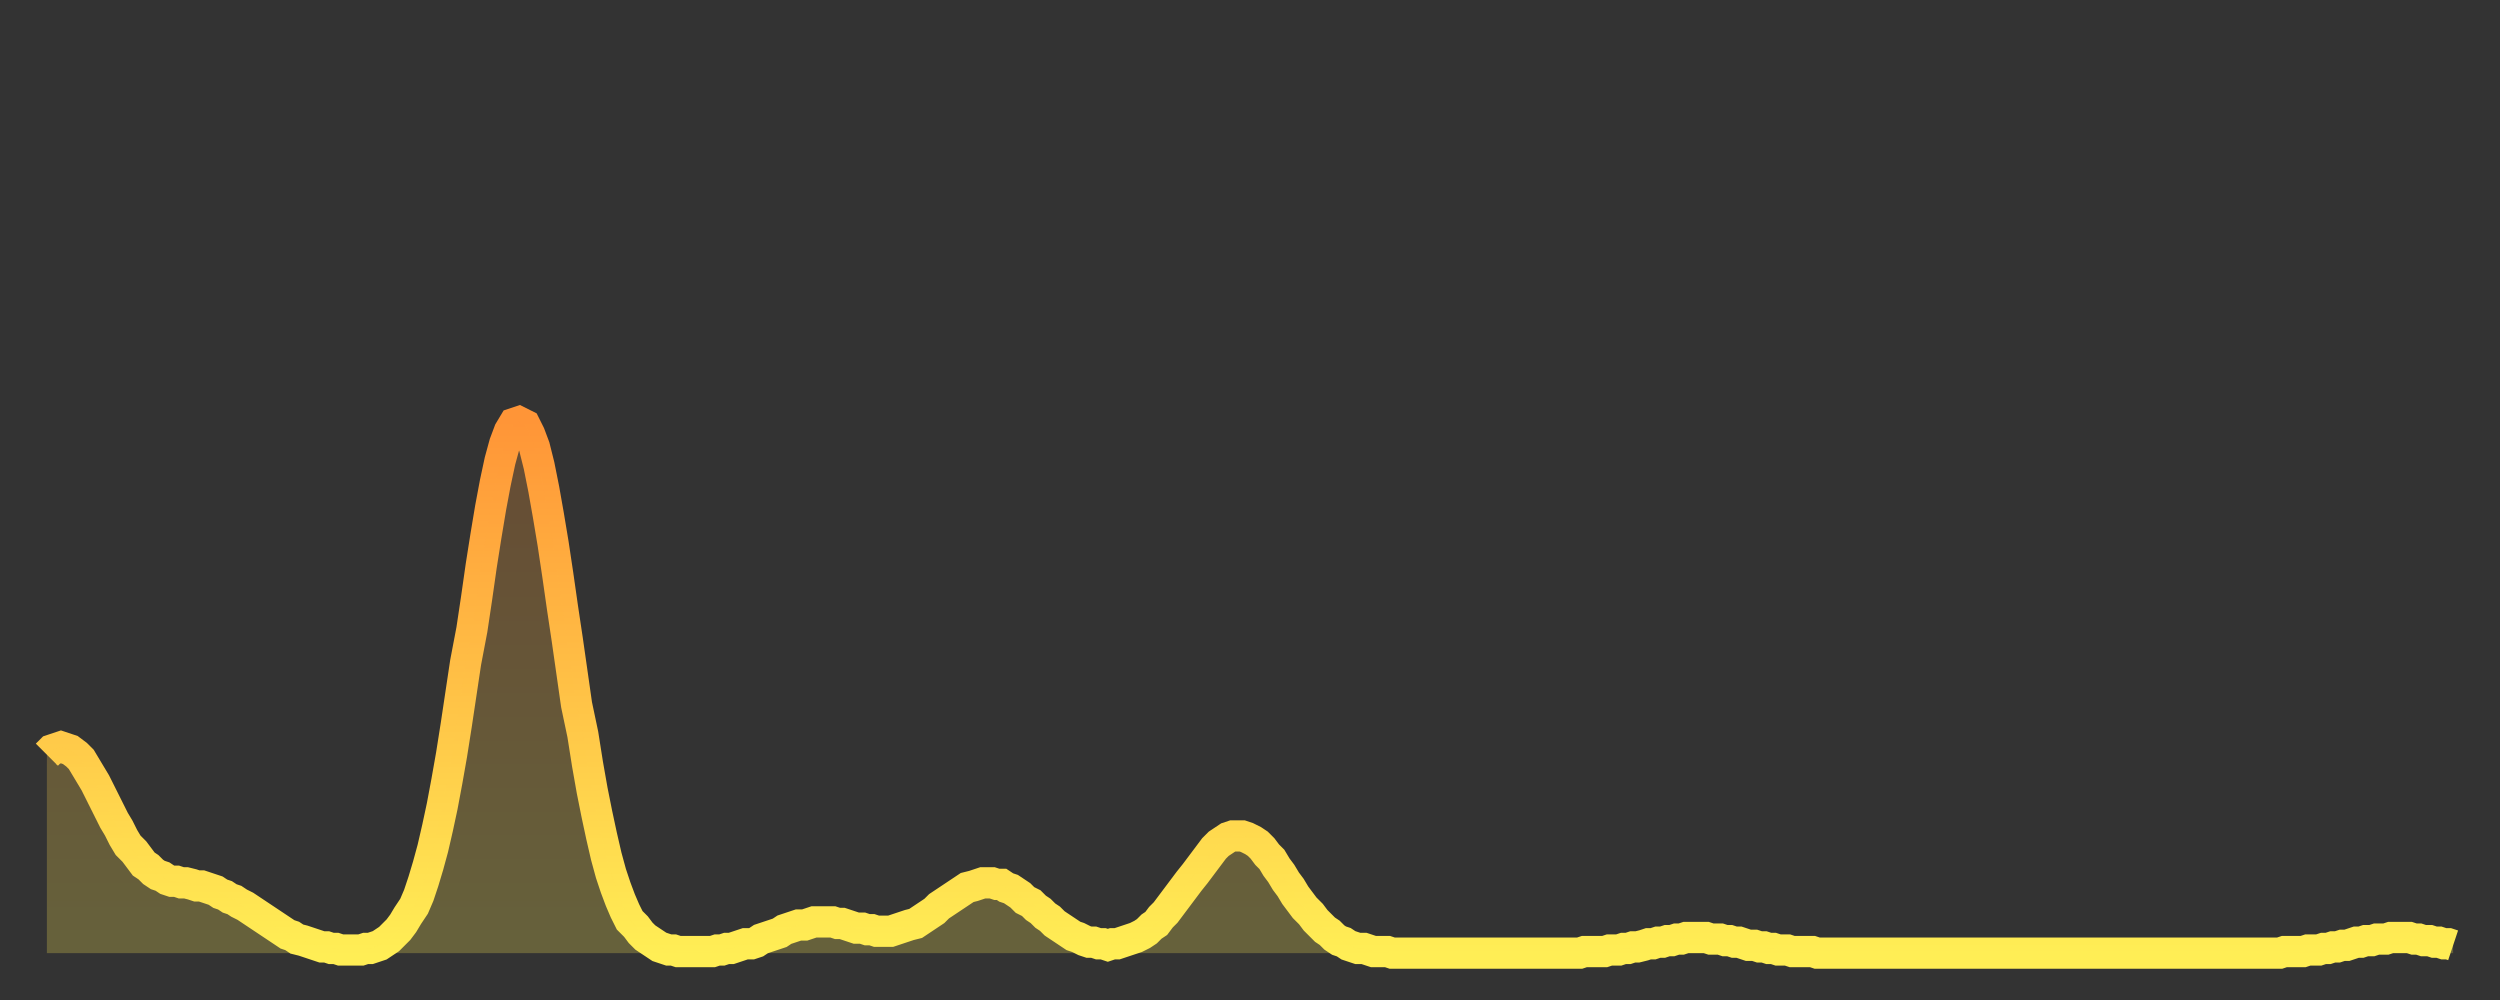 <?xml version="1.0" encoding="utf-8" ?>
<svg baseProfile="full" height="64" version="1.1" width="160" xmlns="http://www.w3.org/2000/svg" xmlns:ev="http://www.w3.org/2001/xml-events" xmlns:xlink="http://www.w3.org/1999/xlink"><rect width="100%" height="100%" fill="#333333" stroke="none"/><defs><linearGradient id="id166834" x1="0" x2="0" y1="0" y2="1"><stop offset="0%" stop-color="#ff9537" /><stop offset="50%" stop-color="#ffc146" /><stop offset="100%" stop-color="#ffee55" /></linearGradient></defs><g transform="translate(3,3)"><g><path d="M 0.0 45.3 0.3 45.0 0.6 44.9 0.9 44.8 1.2 44.9 1.5 45.0 1.9 45.3 2.2 45.6 2.5 46.1 2.8 46.6 3.1 47.1 3.4 47.7 3.7 48.3 4.0 48.9 4.3 49.5 4.6 50.0 4.9 50.6 5.2 51.1 5.6 51.5 5.9 51.9 6.2 52.3 6.5 52.5 6.8 52.8 7.1 53.0 7.4 53.1 7.7 53.3 8.0 53.4 8.3 53.4 8.6 53.5 8.9 53.5 9.3 53.6 9.6 53.7 9.9 53.7 10.2 53.8 10.5 53.9 10.8 54.0 11.1 54.2 11.4 54.3 11.7 54.5 12.0 54.6 12.3 54.8 12.7 55.0 13.0 55.2 13.3 55.4 13.6 55.6 13.9 55.8 14.2 56.0 14.5 56.2 14.8 56.4 15.1 56.6 15.4 56.8 15.7 56.9 16.0 57.1 16.4 57.2 16.7 57.3 17.0 57.4 17.3 57.5 17.6 57.6 17.9 57.6 18.2 57.7 18.5 57.7 18.8 57.8 19.1 57.8 19.4 57.8 19.8 57.8 20.1 57.8 20.4 57.7 20.7 57.7 21.0 57.6 21.3 57.5 21.6 57.3 21.9 57.1 22.2 56.8 22.5 56.5 22.8 56.1 23.1 55.6 23.5 55.0 23.8 54.3 24.1 53.4 24.4 52.4 24.7 51.3 25.0 50.0 25.3 48.6 25.6 47.0 25.9 45.3 26.2 43.4 26.5 41.4 26.8 39.4 27.2 37.3 27.5 35.3 27.8 33.2 28.1 31.3 28.4 29.5 28.7 27.9 29.0 26.5 29.3 25.4 29.6 24.6 29.9 24.1 30.2 24.0 30.6 24.2 30.9 24.8 31.2 25.6 31.5 26.8 31.8 28.3 32.1 30.0 32.4 31.8 32.7 33.8 33.0 35.9 33.3 37.9 33.6 40.0 33.9 42.1 34.3 44.0 34.6 45.9 34.9 47.6 35.2 49.1 35.5 50.5 35.8 51.8 36.1 52.9 36.4 53.8 36.7 54.6 37.0 55.3 37.3 55.9 37.7 56.3 38.0 56.7 38.3 57.0 38.6 57.2 38.9 57.4 39.2 57.6 39.5 57.7 39.8 57.8 40.1 57.8 40.4 57.9 40.7 57.9 41.0 57.9 41.4 57.9 41.7 57.9 42.0 57.9 42.3 57.9 42.6 57.9 42.9 57.8 43.2 57.8 43.5 57.7 43.8 57.7 44.1 57.6 44.4 57.5 44.7 57.4 45.1 57.4 45.4 57.3 45.7 57.1 46.0 57.0 46.3 56.9 46.6 56.8 46.9 56.7 47.2 56.5 47.5 56.4 47.8 56.3 48.1 56.2 48.5 56.2 48.8 56.1 49.1 56.0 49.4 56.0 49.7 56.0 50.0 56.0 50.3 56.0 50.6 56.1 50.9 56.1 51.2 56.2 51.5 56.3 51.8 56.4 52.2 56.4 52.5 56.5 52.8 56.5 53.1 56.6 53.4 56.6 53.7 56.6 54.0 56.6 54.3 56.5 54.6 56.4 54.9 56.3 55.2 56.2 55.6 56.1 55.9 55.9 56.2 55.7 56.5 55.5 56.8 55.3 57.1 55.0 57.4 54.8 57.7 54.6 58.0 54.4 58.3 54.2 58.6 54.0 58.9 53.8 59.3 53.7 59.6 53.6 59.9 53.5 60.2 53.5 60.5 53.5 60.8 53.6 61.1 53.6 61.4 53.8 61.7 53.9 62.0 54.1 62.3 54.3 62.6 54.6 63.0 54.8 63.3 55.1 63.6 55.3 63.9 55.6 64.2 55.8 64.5 56.1 64.8 56.3 65.1 56.5 65.4 56.7 65.7 56.9 66.0 57.0 66.4 57.2 66.7 57.3 67.0 57.3 67.3 57.4 67.6 57.4 67.9 57.5 68.2 57.4 68.5 57.4 68.8 57.3 69.1 57.2 69.4 57.1 69.7 57.0 70.1 56.8 70.4 56.6 70.7 56.3 71.0 56.1 71.3 55.7 71.6 55.4 71.9 55.0 72.2 54.6 72.5 54.2 72.8 53.8 73.1 53.4 73.5 52.9 73.8 52.5 74.1 52.1 74.4 51.7 74.7 51.3 75.0 51.0 75.3 50.8 75.6 50.6 75.9 50.5 76.2 50.5 76.5 50.5 76.8 50.6 77.2 50.8 77.5 51.0 77.8 51.3 78.1 51.7 78.4 52.0 78.7 52.5 79.0 52.9 79.3 53.4 79.6 53.8 79.9 54.3 80.2 54.7 80.5 55.1 80.9 55.5 81.2 55.9 81.5 56.2 81.8 56.5 82.1 56.7 82.4 57.0 82.7 57.2 83.0 57.3 83.3 57.5 83.6 57.6 83.9 57.7 84.3 57.7 84.6 57.8 84.9 57.9 85.2 57.9 85.5 57.9 85.8 57.9 86.1 58.0 86.4 58.0 86.7 58.0 87.0 58.0 87.3 58.0 87.6 58.0 88.0 58.0 88.3 58.0 88.6 58.0 88.9 58.0 89.2 58.0 89.5 58.0 89.8 58.0 90.1 58.0 90.4 58.0 90.7 58.0 91.0 58.0 91.4 58.0 91.7 58.0 92.0 58.0 92.3 58.0 92.6 58.0 92.9 58.0 93.2 58.0 93.5 58.0 93.8 58.0 94.1 58.0 94.4 58.0 94.7 58.0 95.1 58.0 95.4 58.0 95.7 58.0 96.0 58.0 96.3 58.0 96.6 58.0 96.9 58.0 97.2 58.0 97.5 58.0 97.8 58.0 98.1 58.0 98.4 57.9 98.8 57.9 99.1 57.9 99.4 57.9 99.7 57.9 100.0 57.8 100.3 57.8 100.6 57.8 100.9 57.7 101.2 57.7 101.5 57.6 101.8 57.6 102.2 57.5 102.5 57.4 102.8 57.4 103.1 57.3 103.4 57.3 103.7 57.2 104.0 57.2 104.3 57.1 104.6 57.1 104.9 57.0 105.2 57.0 105.5 57.0 105.9 57.0 106.2 57.0 106.5 57.1 106.8 57.1 107.1 57.1 107.4 57.2 107.7 57.2 108.0 57.3 108.3 57.3 108.6 57.4 108.9 57.5 109.3 57.5 109.6 57.6 109.9 57.6 110.2 57.7 110.5 57.7 110.8 57.8 111.1 57.8 111.4 57.8 111.7 57.9 112.0 57.9 112.3 57.9 112.6 57.9 113.0 57.9 113.3 58.0 113.6 58.0 113.9 58.0 114.2 58.0 114.5 58.0 114.8 58.0 115.1 58.0 115.4 58.0 115.7 58.0 116.0 58.0 116.3 58.0 116.7 58.0 117.0 58.0 117.3 58.0 117.6 58.0 117.9 58.0 118.2 58.0 118.5 58.0 118.8 58.0 119.1 58.0 119.4 58.0 119.7 58.0 120.1 58.0 120.4 58.0 120.7 58.0 121.0 58.0 121.3 58.0 121.6 58.0 121.9 58.0 122.2 58.0 122.5 58.0 122.8 58.0 123.1 58.0 123.4 58.0 123.8 58.0 124.1 58.0 124.4 58.0 124.7 58.0 125.0 58.0 125.3 58.0 125.6 58.0 125.9 58.0 126.2 58.0 126.5 58.0 126.8 58.0 127.2 58.0 127.5 58.0 127.8 58.0 128.1 58.0 128.4 58.0 128.7 58.0 129.0 58.0 129.3 58.0 129.6 58.0 129.9 58.0 130.2 58.0 130.5 58.0 130.9 58.0 131.2 58.0 131.5 58.0 131.8 58.0 132.1 58.0 132.4 58.0 132.7 58.0 133.0 58.0 133.3 58.0 133.6 58.0 133.9 58.0 134.2 58.0 134.6 58.0 134.9 58.0 135.2 58.0 135.5 58.0 135.8 58.0 136.1 58.0 136.4 58.0 136.7 58.0 137.0 58.0 137.3 58.0 137.6 58.0 138.0 58.0 138.3 58.0 138.6 58.0 138.9 58.0 139.2 58.0 139.5 58.0 139.8 58.0 140.1 58.0 140.4 58.0 140.7 58.0 141.0 58.0 141.3 58.0 141.7 58.0 142.0 58.0 142.3 58.0 142.6 58.0 142.9 58.0 143.2 57.9 143.5 57.9 143.8 57.9 144.1 57.9 144.4 57.9 144.7 57.8 145.1 57.8 145.4 57.8 145.7 57.7 146.0 57.7 146.3 57.6 146.6 57.6 146.9 57.5 147.2 57.5 147.5 57.4 147.8 57.3 148.1 57.3 148.4 57.2 148.8 57.2 149.1 57.1 149.4 57.1 149.7 57.1 150.0 57.0 150.3 57.0 150.6 57.0 150.9 57.0 151.2 57.0 151.5 57.1 151.8 57.1 152.1 57.2 152.5 57.2 152.8 57.3 153.1 57.3 153.4 57.4 153.7 57.4 154.0 57.5" fill="none" id="graph-curve" opacity="1" stroke="url(#id166834)" stroke-width="2" /><path d="M 0 58 L 0.0 45.3 0.3 45.0 0.6 44.9 0.9 44.8 1.2 44.9 1.5 45.0 1.9 45.3 2.2 45.6 2.5 46.1 2.8 46.6 3.1 47.1 3.4 47.7 3.7 48.3 4.0 48.9 4.3 49.5 4.6 50.0 4.9 50.6 5.2 51.1 5.6 51.5 5.9 51.9 6.2 52.3 6.5 52.5 6.8 52.8 7.1 53.0 7.4 53.1 7.7 53.3 8.0 53.4 8.3 53.4 8.6 53.5 8.9 53.5 9.3 53.6 9.6 53.7 9.9 53.7 10.2 53.8 10.5 53.9 10.8 54.0 11.1 54.2 11.4 54.3 11.7 54.5 12.0 54.6 12.3 54.8 12.7 55.0 13.0 55.2 13.3 55.4 13.6 55.6 13.9 55.8 14.2 56.0 14.5 56.2 14.8 56.4 15.1 56.6 15.4 56.8 15.7 56.9 16.0 57.1 16.4 57.2 16.7 57.3 17.0 57.4 17.3 57.5 17.6 57.6 17.9 57.6 18.2 57.7 18.5 57.7 18.8 57.8 19.1 57.8 19.4 57.8 19.8 57.8 20.1 57.8 20.4 57.7 20.7 57.7 21.0 57.6 21.3 57.5 21.6 57.3 21.9 57.1 22.2 56.8 22.5 56.5 22.8 56.1 23.1 55.6 23.5 55.0 23.8 54.3 24.1 53.4 24.4 52.4 24.7 51.3 25.0 50.0 25.3 48.6 25.6 47.0 25.9 45.3 26.2 43.4 26.5 41.4 26.8 39.4 27.2 37.3 27.5 35.3 27.8 33.2 28.1 31.3 28.4 29.5 28.7 27.9 29.0 26.5 29.3 25.4 29.6 24.6 29.9 24.1 30.2 24.0 30.6 24.2 30.9 24.8 31.2 25.6 31.5 26.8 31.8 28.3 32.1 30.0 32.4 31.8 32.7 33.8 33.0 35.9 33.3 37.9 33.6 40.0 33.9 42.1 34.3 44.0 34.6 45.9 34.9 47.6 35.2 49.1 35.5 50.5 35.8 51.8 36.1 52.9 36.4 53.8 36.7 54.6 37.0 55.3 37.3 55.9 37.7 56.3 38.0 56.7 38.3 57.0 38.6 57.2 38.9 57.4 39.2 57.6 39.5 57.7 39.8 57.8 40.1 57.8 40.4 57.9 40.7 57.9 41.0 57.9 41.4 57.9 41.7 57.9 42.0 57.9 42.3 57.9 42.6 57.9 42.9 57.8 43.2 57.8 43.5 57.7 43.8 57.7 44.1 57.6 44.4 57.5 44.7 57.4 45.1 57.4 45.4 57.3 45.7 57.1 46.0 57.0 46.3 56.9 46.6 56.8 46.9 56.7 47.2 56.5 47.5 56.4 47.8 56.3 48.1 56.2 48.5 56.2 48.8 56.1 49.1 56.0 49.4 56.0 49.7 56.0 50.0 56.0 50.3 56.0 50.6 56.1 50.9 56.1 51.2 56.2 51.5 56.3 51.8 56.4 52.2 56.4 52.5 56.5 52.8 56.5 53.1 56.6 53.4 56.6 53.7 56.6 54.0 56.6 54.3 56.5 54.6 56.4 54.9 56.3 55.2 56.2 55.6 56.1 55.9 55.9 56.2 55.7 56.5 55.5 56.8 55.3 57.1 55.0 57.4 54.8 57.7 54.6 58.0 54.4 58.3 54.2 58.6 54.0 58.9 53.8 59.3 53.7 59.6 53.6 59.9 53.5 60.2 53.5 60.5 53.5 60.8 53.6 61.1 53.6 61.4 53.8 61.7 53.9 62.0 54.1 62.3 54.3 62.6 54.6 63.0 54.8 63.3 55.1 63.6 55.3 63.9 55.6 64.2 55.8 64.5 56.1 64.8 56.3 65.1 56.5 65.4 56.7 65.7 56.9 66.0 57.0 66.4 57.2 66.7 57.3 67.0 57.3 67.3 57.4 67.6 57.4 67.9 57.5 68.2 57.4 68.5 57.4 68.8 57.3 69.1 57.2 69.4 57.1 69.7 57.0 70.1 56.8 70.4 56.6 70.7 56.3 71.0 56.1 71.3 55.7 71.6 55.4 71.9 55.0 72.2 54.6 72.5 54.2 72.8 53.8 73.1 53.4 73.5 52.9 73.8 52.5 74.1 52.1 74.4 51.7 74.7 51.3 75.0 51.0 75.3 50.8 75.6 50.6 75.9 50.5 76.2 50.5 76.5 50.5 76.8 50.6 77.2 50.8 77.5 51.0 77.8 51.3 78.1 51.7 78.4 52.0 78.7 52.5 79.0 52.9 79.3 53.4 79.6 53.8 79.9 54.3 80.2 54.7 80.5 55.1 80.9 55.5 81.2 55.9 81.5 56.2 81.8 56.5 82.1 56.7 82.4 57.0 82.7 57.2 83.0 57.3 83.3 57.5 83.6 57.6 83.9 57.7 84.3 57.7 84.6 57.8 84.9 57.9 85.2 57.9 85.5 57.9 85.8 57.9 86.1 58.0 86.4 58.0 86.7 58.0 87.0 58.0 87.3 58.0 87.6 58.0 88.0 58.0 88.3 58.0 88.6 58.0 88.9 58.0 89.2 58.0 89.5 58.0 89.8 58.0 90.1 58.0 90.4 58.0 90.7 58.0 91.0 58.0 91.4 58.0 91.7 58.0 92.0 58.0 92.3 58.0 92.6 58.0 92.9 58.0 93.2 58.0 93.5 58.0 93.8 58.0 94.1 58.0 94.4 58.0 94.7 58.0 95.1 58.0 95.4 58.0 95.7 58.0 96.0 58.0 96.3 58.0 96.6 58.0 96.9 58.0 97.2 58.0 97.5 58.0 97.8 58.0 98.1 58.0 98.4 57.9 98.8 57.9 99.1 57.9 99.4 57.9 99.7 57.9 100.0 57.8 100.3 57.8 100.6 57.8 100.9 57.7 101.2 57.7 101.5 57.6 101.8 57.6 102.2 57.5 102.5 57.4 102.8 57.4 103.1 57.3 103.4 57.3 103.7 57.2 104.0 57.2 104.3 57.1 104.6 57.1 104.9 57.0 105.2 57.0 105.5 57.0 105.9 57.0 106.2 57.0 106.5 57.1 106.8 57.1 107.1 57.1 107.4 57.2 107.7 57.2 108.0 57.3 108.3 57.3 108.6 57.4 108.9 57.5 109.3 57.5 109.6 57.6 109.9 57.6 110.2 57.7 110.5 57.7 110.8 57.8 111.1 57.8 111.4 57.8 111.7 57.9 112.0 57.9 112.3 57.9 112.6 57.9 113.0 57.9 113.3 58.0 113.6 58.0 113.9 58.0 114.2 58.0 114.5 58.0 114.8 58.0 115.1 58.0 115.4 58.0 115.7 58.0 116.0 58.0 116.3 58.0 116.7 58.0 117.0 58.0 117.3 58.0 117.6 58.0 117.9 58.0 118.2 58.0 118.5 58.0 118.8 58.0 119.1 58.0 119.4 58.0 119.7 58.0 120.1 58.0 120.4 58.0 120.7 58.0 121.0 58.0 121.3 58.0 121.6 58.0 121.9 58.0 122.2 58.0 122.5 58.0 122.8 58.0 123.1 58.0 123.4 58.0 123.8 58.0 124.1 58.0 124.4 58.0 124.7 58.0 125.0 58.0 125.3 58.0 125.6 58.0 125.9 58.0 126.2 58.0 126.5 58.0 126.8 58.0 127.2 58.0 127.5 58.0 127.8 58.0 128.1 58.0 128.4 58.0 128.7 58.0 129.0 58.0 129.3 58.0 129.6 58.0 129.9 58.0 130.2 58.0 130.5 58.0 130.9 58.0 131.2 58.0 131.5 58.0 131.8 58.0 132.1 58.0 132.4 58.0 132.7 58.0 133.0 58.0 133.3 58.0 133.6 58.0 133.9 58.0 134.2 58.0 134.6 58.0 134.9 58.0 135.2 58.0 135.5 58.0 135.8 58.0 136.1 58.0 136.4 58.0 136.7 58.0 137.0 58.0 137.3 58.0 137.6 58.0 138.0 58.0 138.3 58.0 138.6 58.0 138.9 58.0 139.2 58.0 139.5 58.0 139.8 58.0 140.1 58.0 140.4 58.0 140.7 58.0 141.0 58.0 141.3 58.0 141.7 58.0 142.0 58.0 142.3 58.0 142.6 58.0 142.9 58.0 143.2 57.9 143.5 57.9 143.8 57.9 144.1 57.9 144.4 57.9 144.7 57.8 145.1 57.8 145.4 57.8 145.7 57.7 146.0 57.7 146.3 57.6 146.6 57.6 146.9 57.5 147.2 57.5 147.5 57.4 147.8 57.3 148.1 57.3 148.4 57.2 148.8 57.2 149.1 57.1 149.4 57.1 149.7 57.1 150.0 57.0 150.3 57.0 150.6 57.0 150.9 57.0 151.2 57.0 151.5 57.1 151.8 57.1 152.1 57.2 152.5 57.2 152.8 57.3 153.1 57.3 153.4 57.4 153.7 57.4 154.0 57.5 154 58" fill="url(#id166834)" fill-opacity=".25" id="graph-shadow" /></g></g></svg>